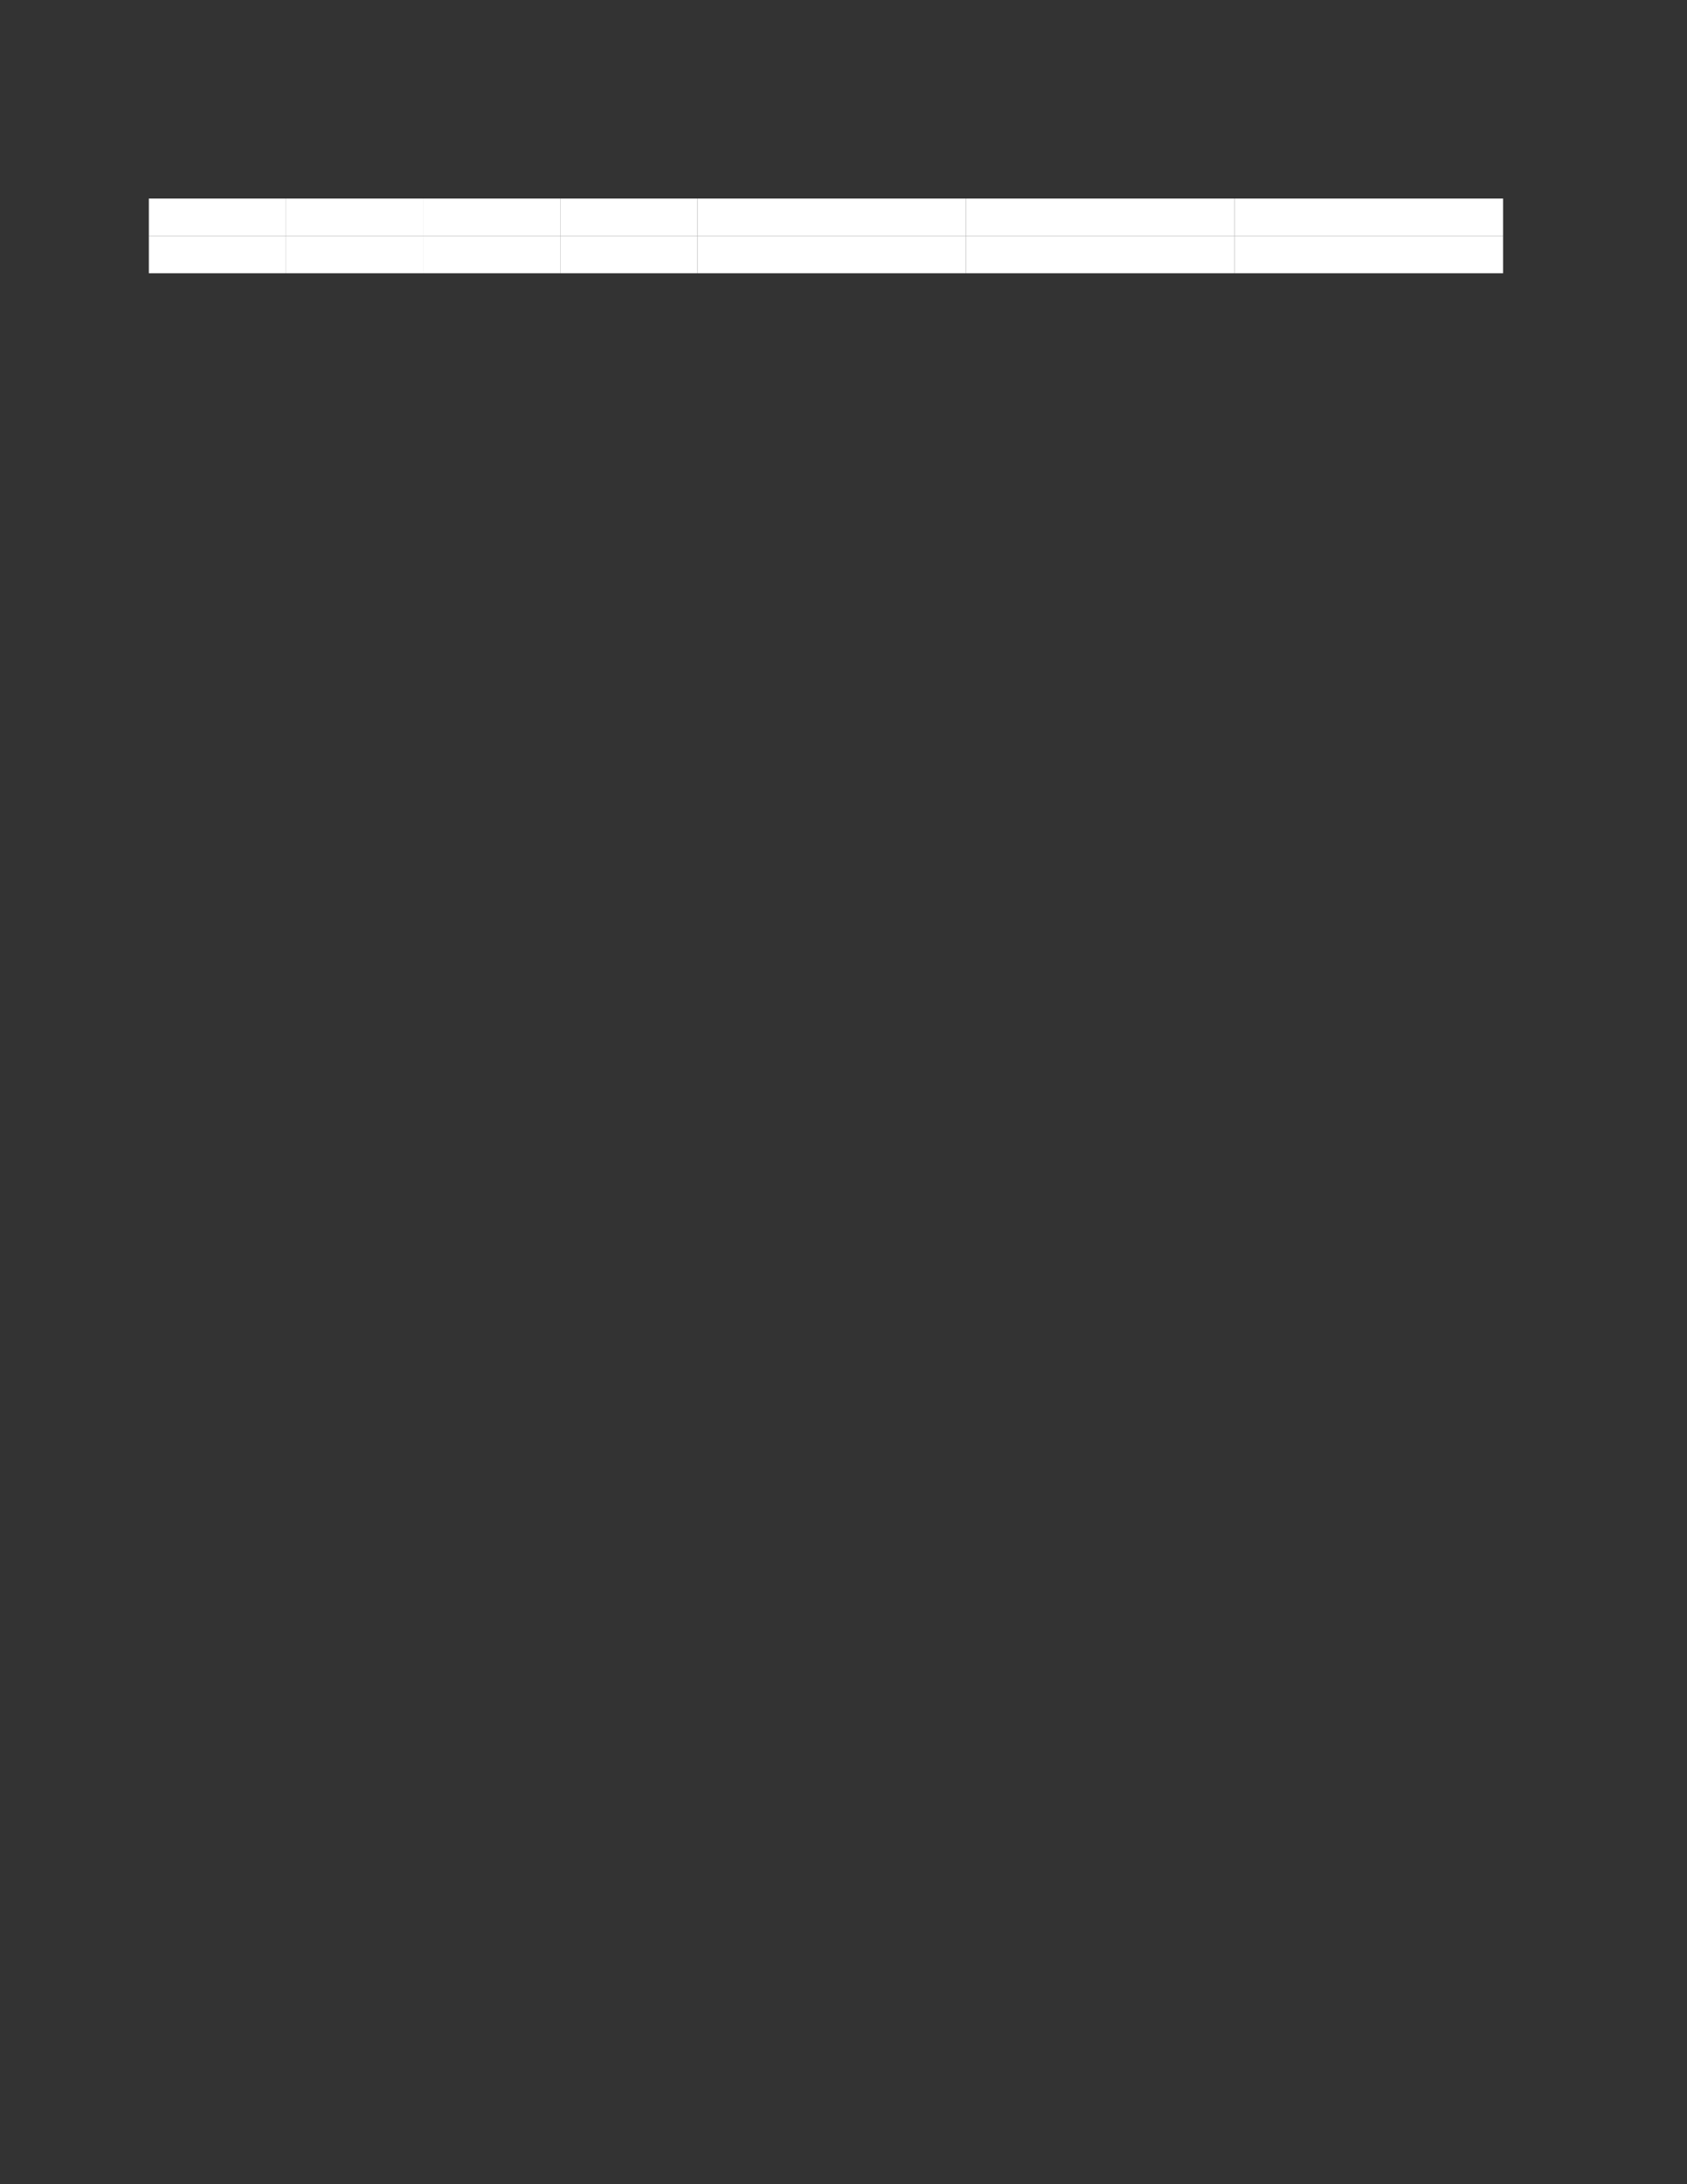﻿<?xml version="1.0" encoding="utf-8"?>
<svg width="612" height="792" preserveAspectRatio="xMidYMid meet" viewBox="0 0 612 792" xmlns="http://www.w3.org/2000/svg">
<rect x="0" y="0" width="612" height="792" fill="#333333" stroke="none"/>
<!-- Generator: PdfToSvg.NET -->
<g>
<g fill-rule="evenodd" fill="#fff">
<path d="M54 72h49.75v13.542h-49.75z" />
<path d="M103.75 72h49.75v13.542h-49.75z" />
<path d="M153.5 72h49.75v13.542h-49.75z" />
<path d="M203.25 72h49.75v13.542h-49.75z" />
<path d="M253 72h97.427v13.542h-97.427z" />
<path d="M350.427 72h97.427v13.542h-97.427z" />
<path d="M447.854 72h97.427v13.542h-97.427z" />
<path d="M54 85.542h49.75v13.542h-49.75z" />
<path d="M103.75 85.542h49.75v13.542h-49.75z" />
<path d="M153.5 85.542h49.75v13.542h-49.75z" />
<path d="M203.25 85.542h49.75v13.542h-49.75z" />
<path d="M253 85.542h97.427v13.542h-97.427z" />
<path d="M350.427 85.542h97.427v13.542h-97.427z" />
<path d="M447.854 85.542h97.427v13.542h-97.427z" />
</g>
</g>
</svg>